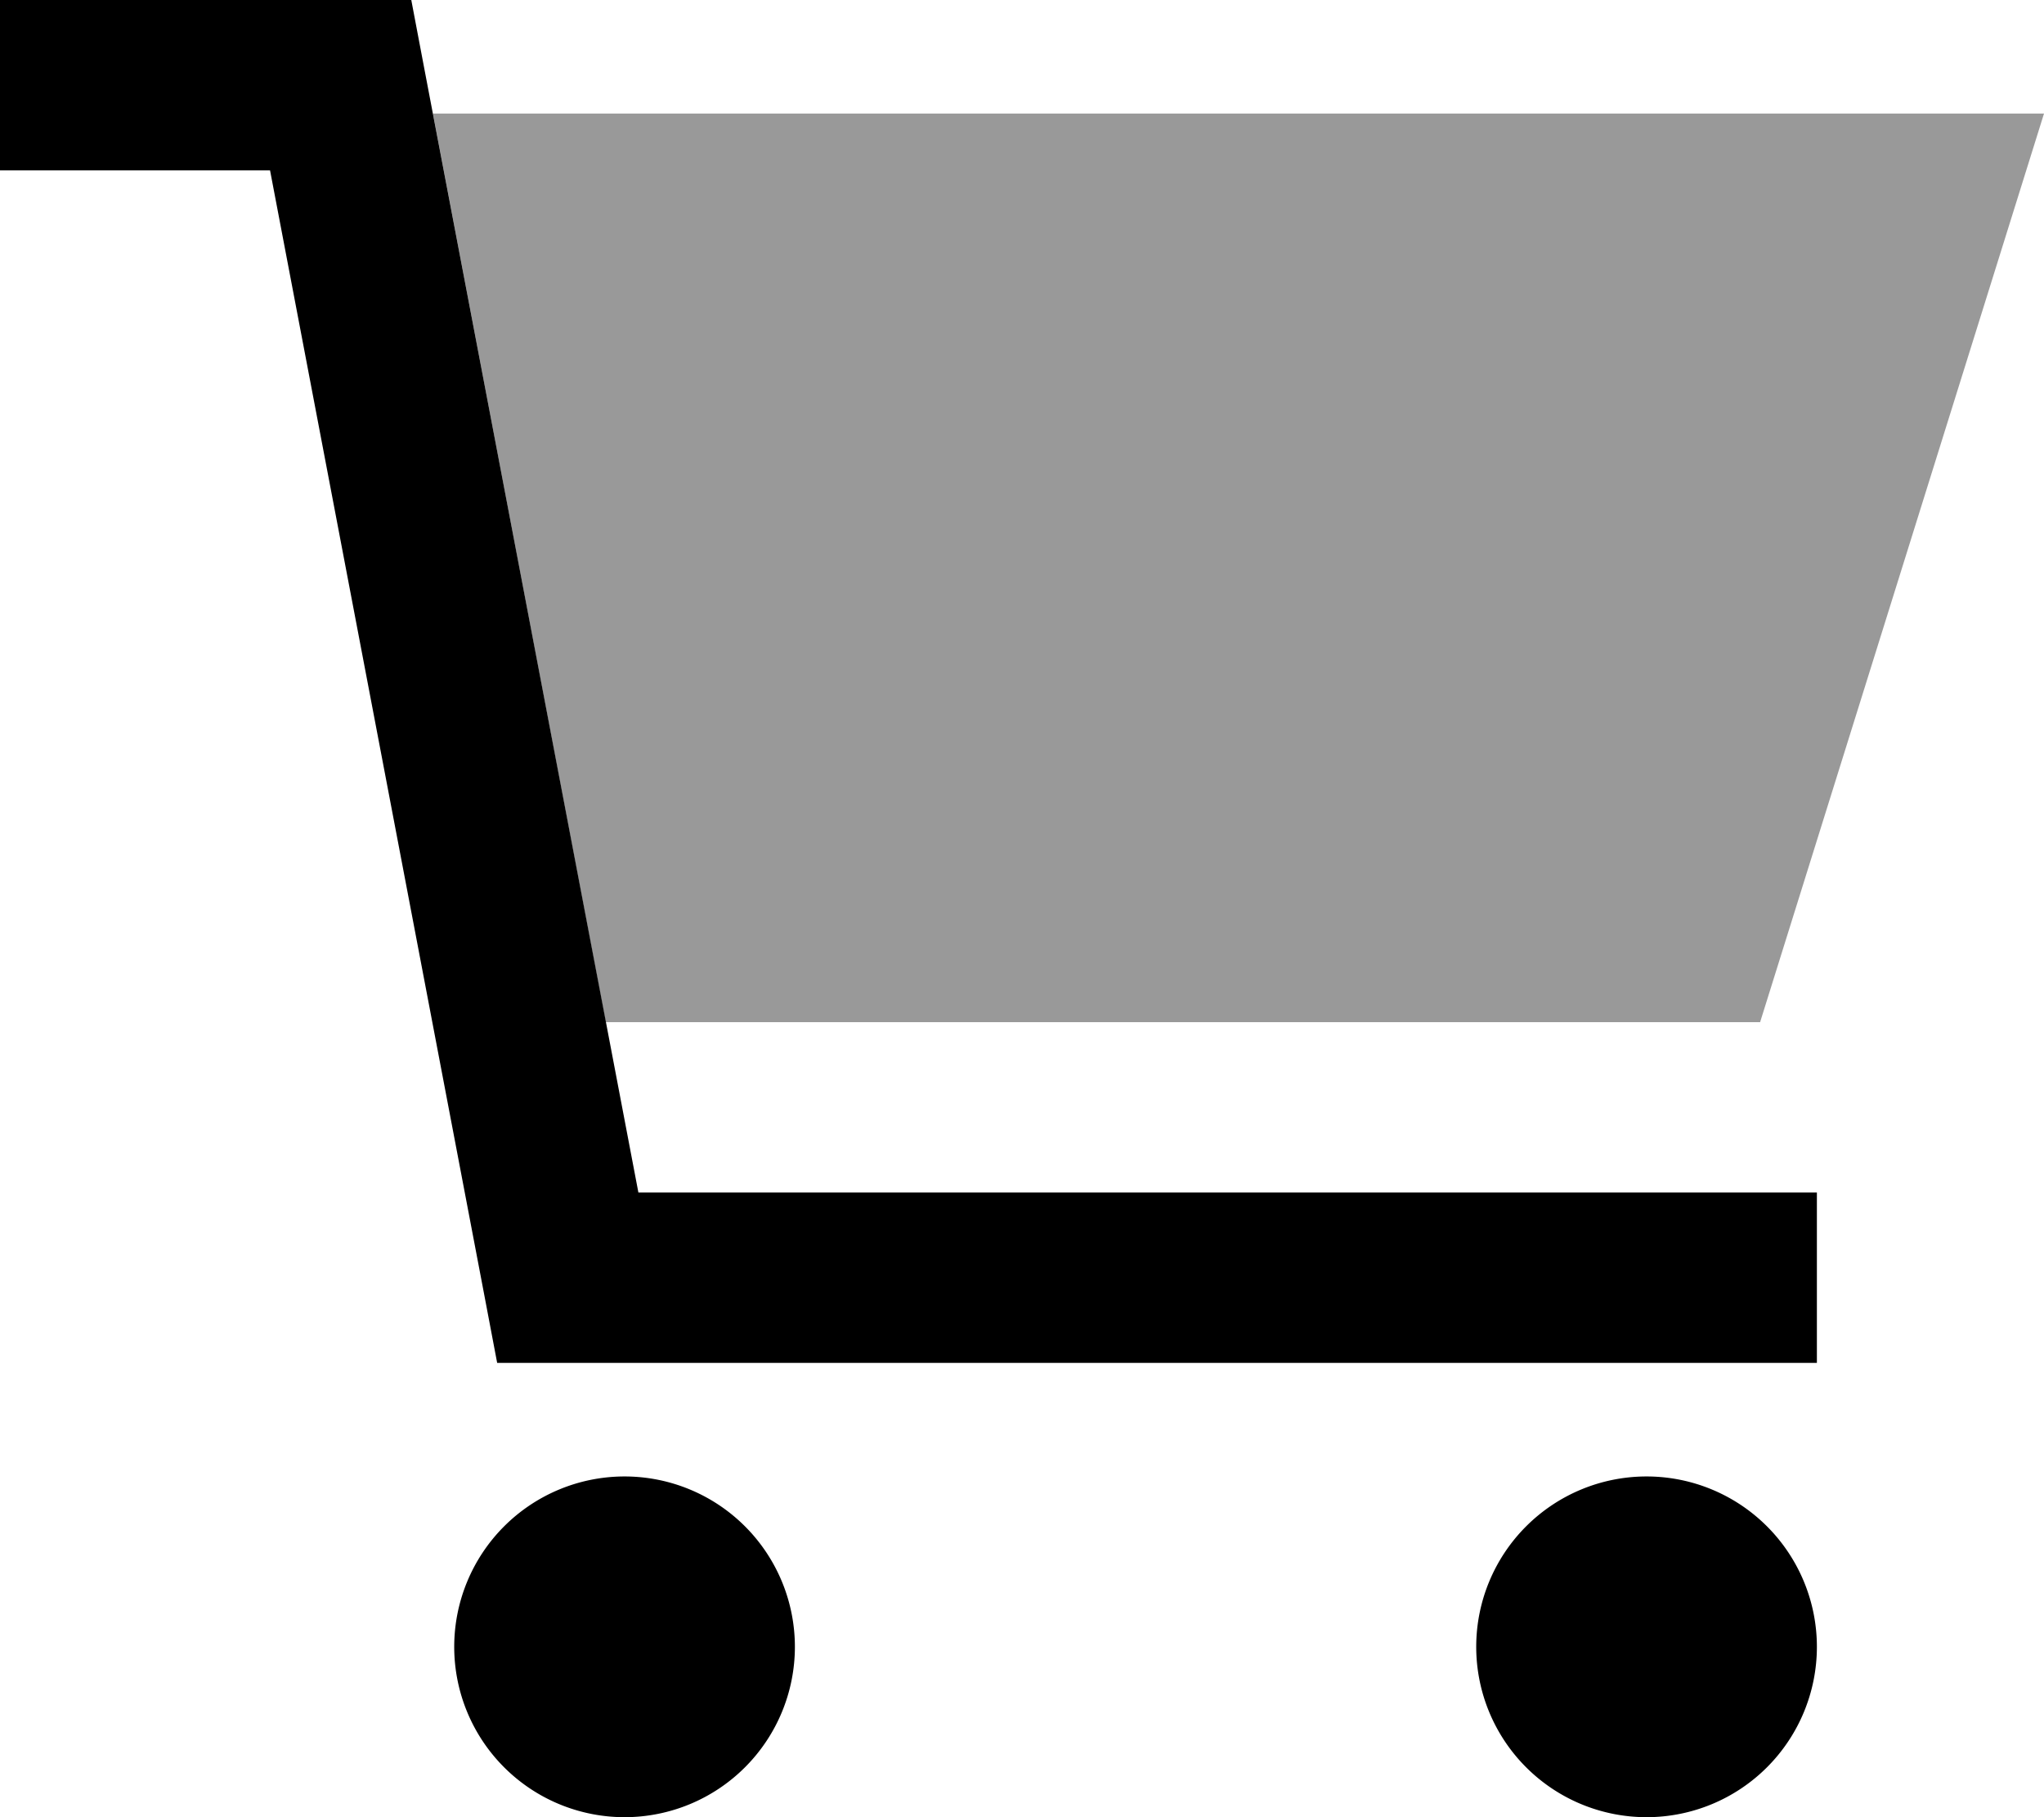 <svg xmlns="http://www.w3.org/2000/svg" viewBox="0 0 576 512"><!--! Font Awesome Pro 6.7.1 by @fontawesome - https://fontawesome.com License - https://fontawesome.com/license (Commercial License) Copyright 2024 Fonticons, Inc. --><defs><style>.fa-secondary{opacity:.4}</style></defs><path class="fa-secondary" d="M122 32l454 0L496 288l-325.3 0C154.5 202.7 138.2 117.3 122 32z"/><path class="fa-primary" d="M0 0L24 0 96 0l19.9 0 3.7 19.5L179.9 336 488 336l24 0 0 48-24 0-328 0-19.9 0-3.7-19.5L76.1 48 24 48 0 48 0 0zM128 464a48 48 0 1 1 96 0 48 48 0 1 1 -96 0zm336-48a48 48 0 1 1 0 96 48 48 0 1 1 0-96z"/></svg>